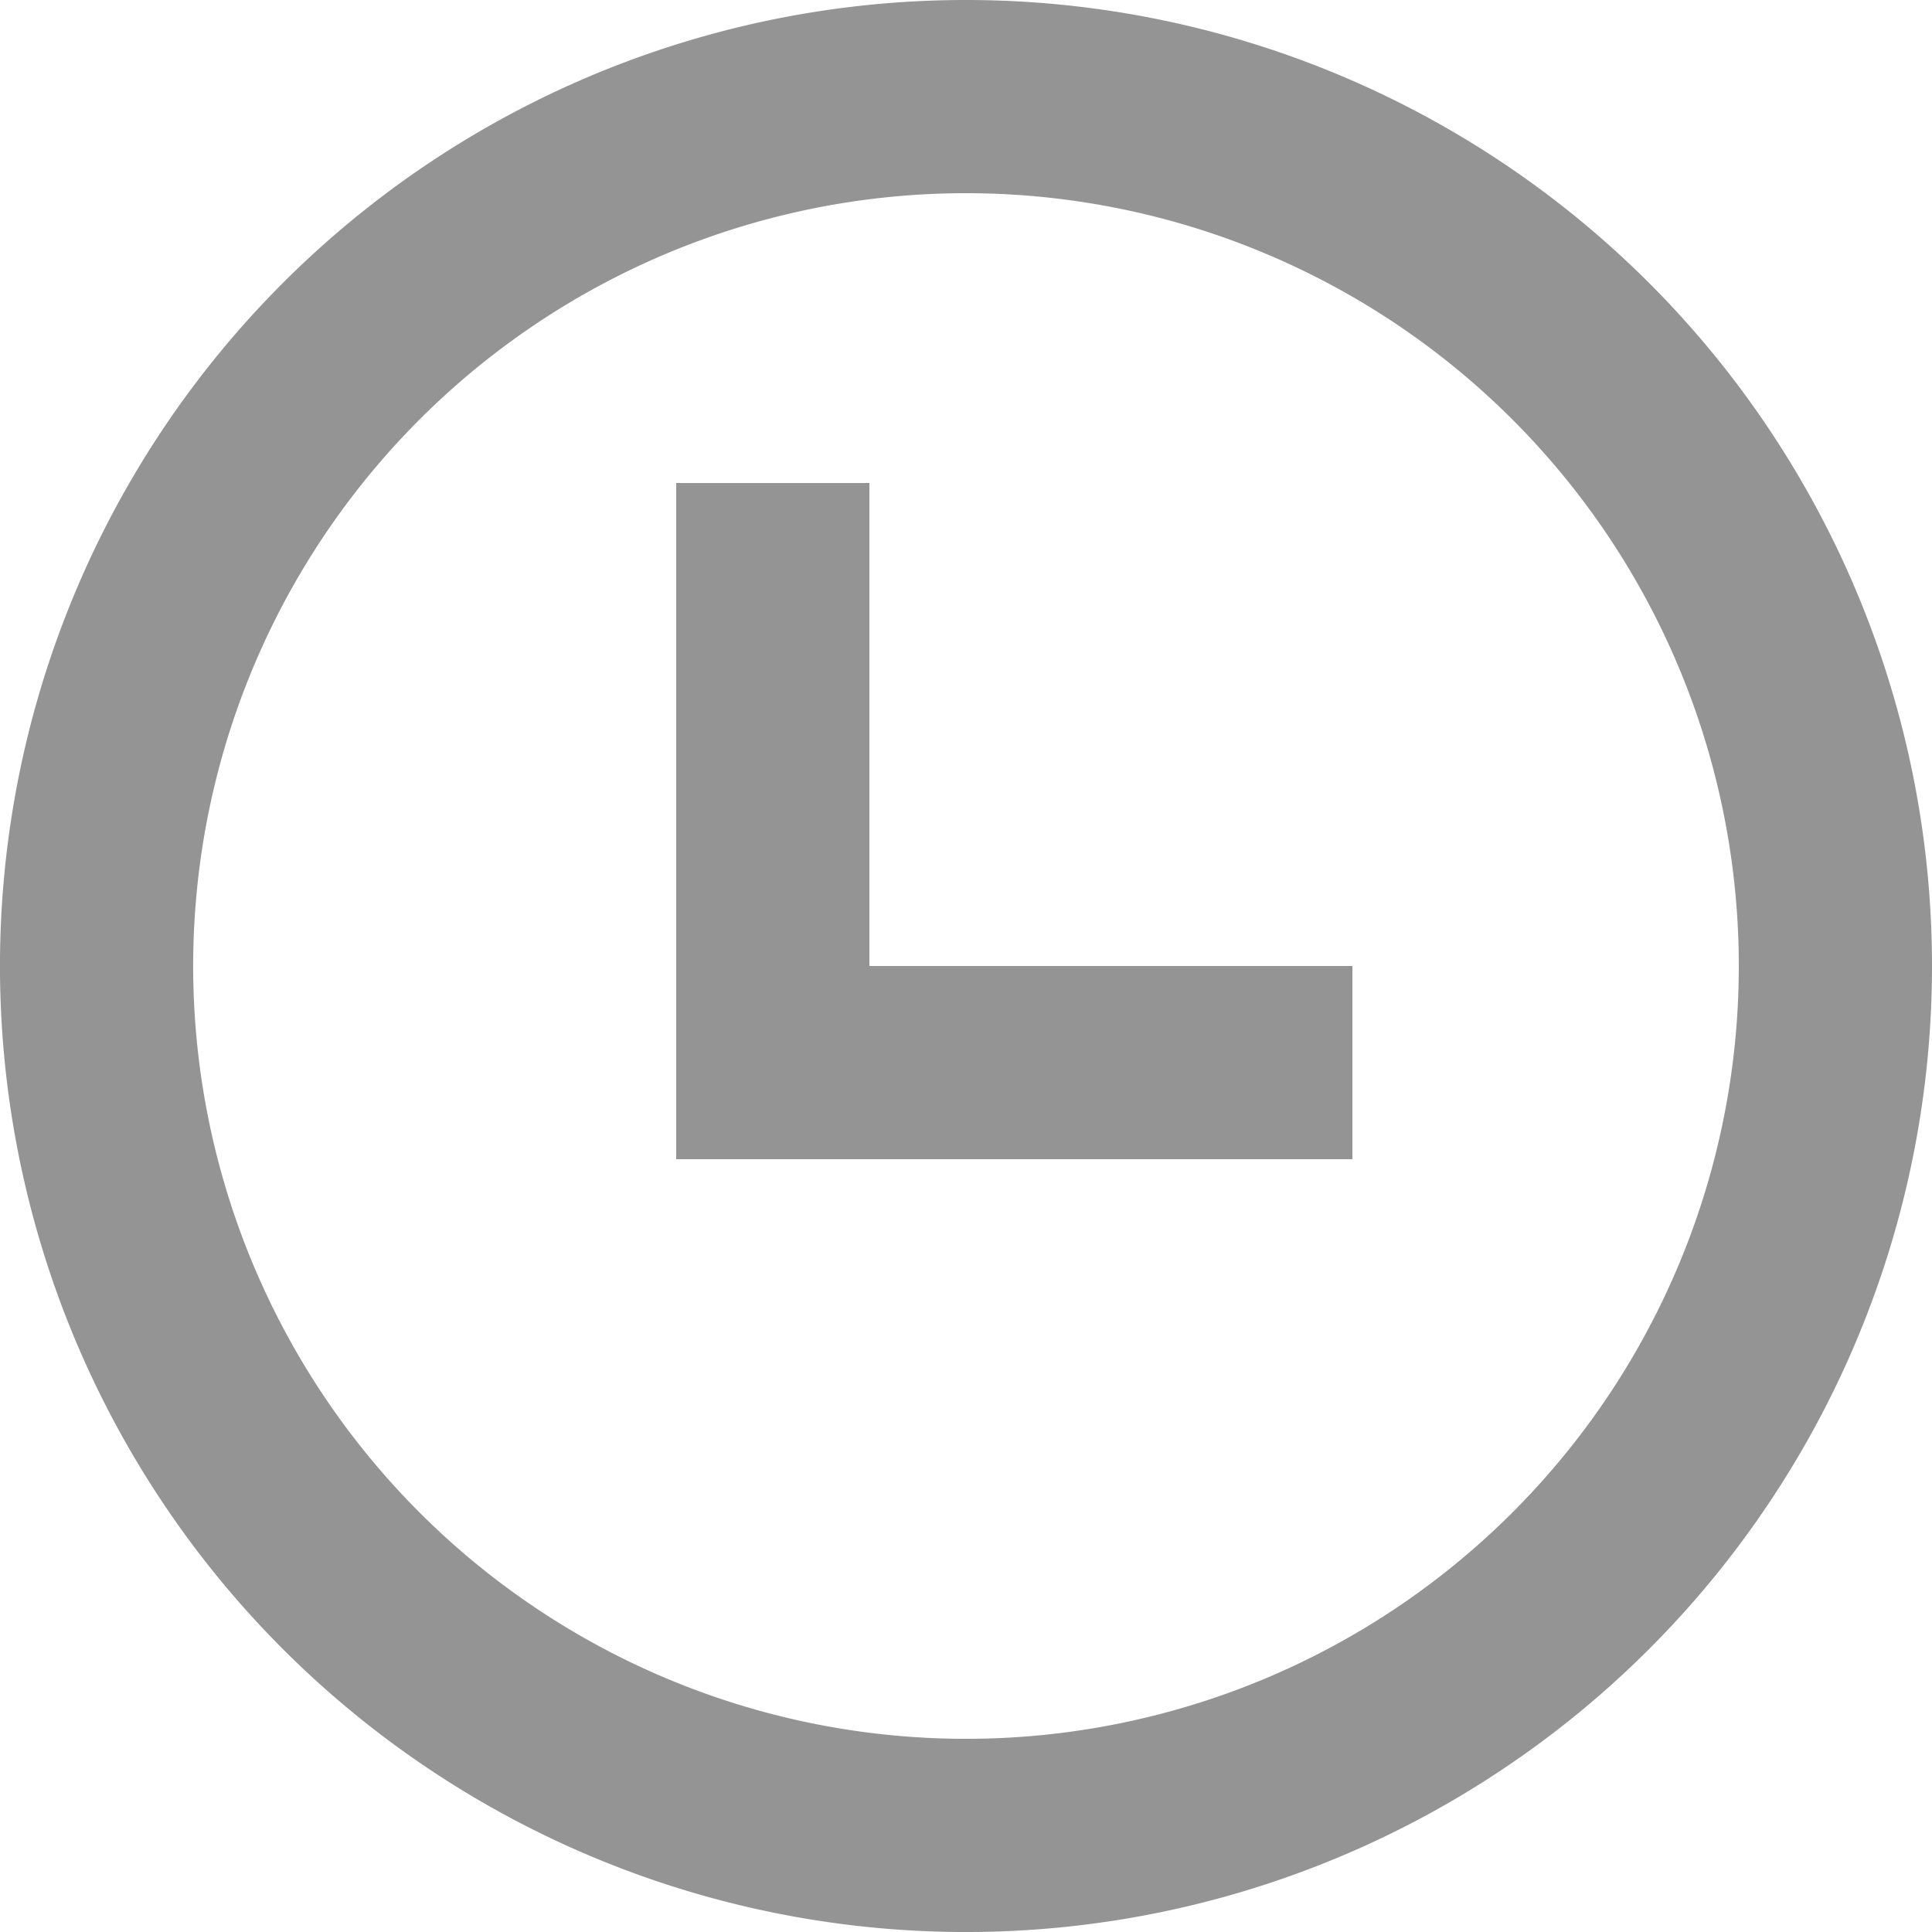 <svg xmlns="http://www.w3.org/2000/svg" width="81.911" height="81.911" viewBox="0 0 81.911 81.911"><g transform="translate(-2 -2)"><path d="M9,7h8.191V27.478H37.669v8.191H9Z" transform="translate(21.669 15.478)" fill="#949494"/><path d="M83.911,42.956A40.956,40.956,0,1,1,42.956,2,40.956,40.956,0,0,1,83.911,42.956Zm-8.191,0A32.765,32.765,0,1,1,42.956,10.191,32.764,32.764,0,0,1,75.72,42.956Z" transform="translate(0 0)" fill="#949494" fill-rule="evenodd"/></g></svg>